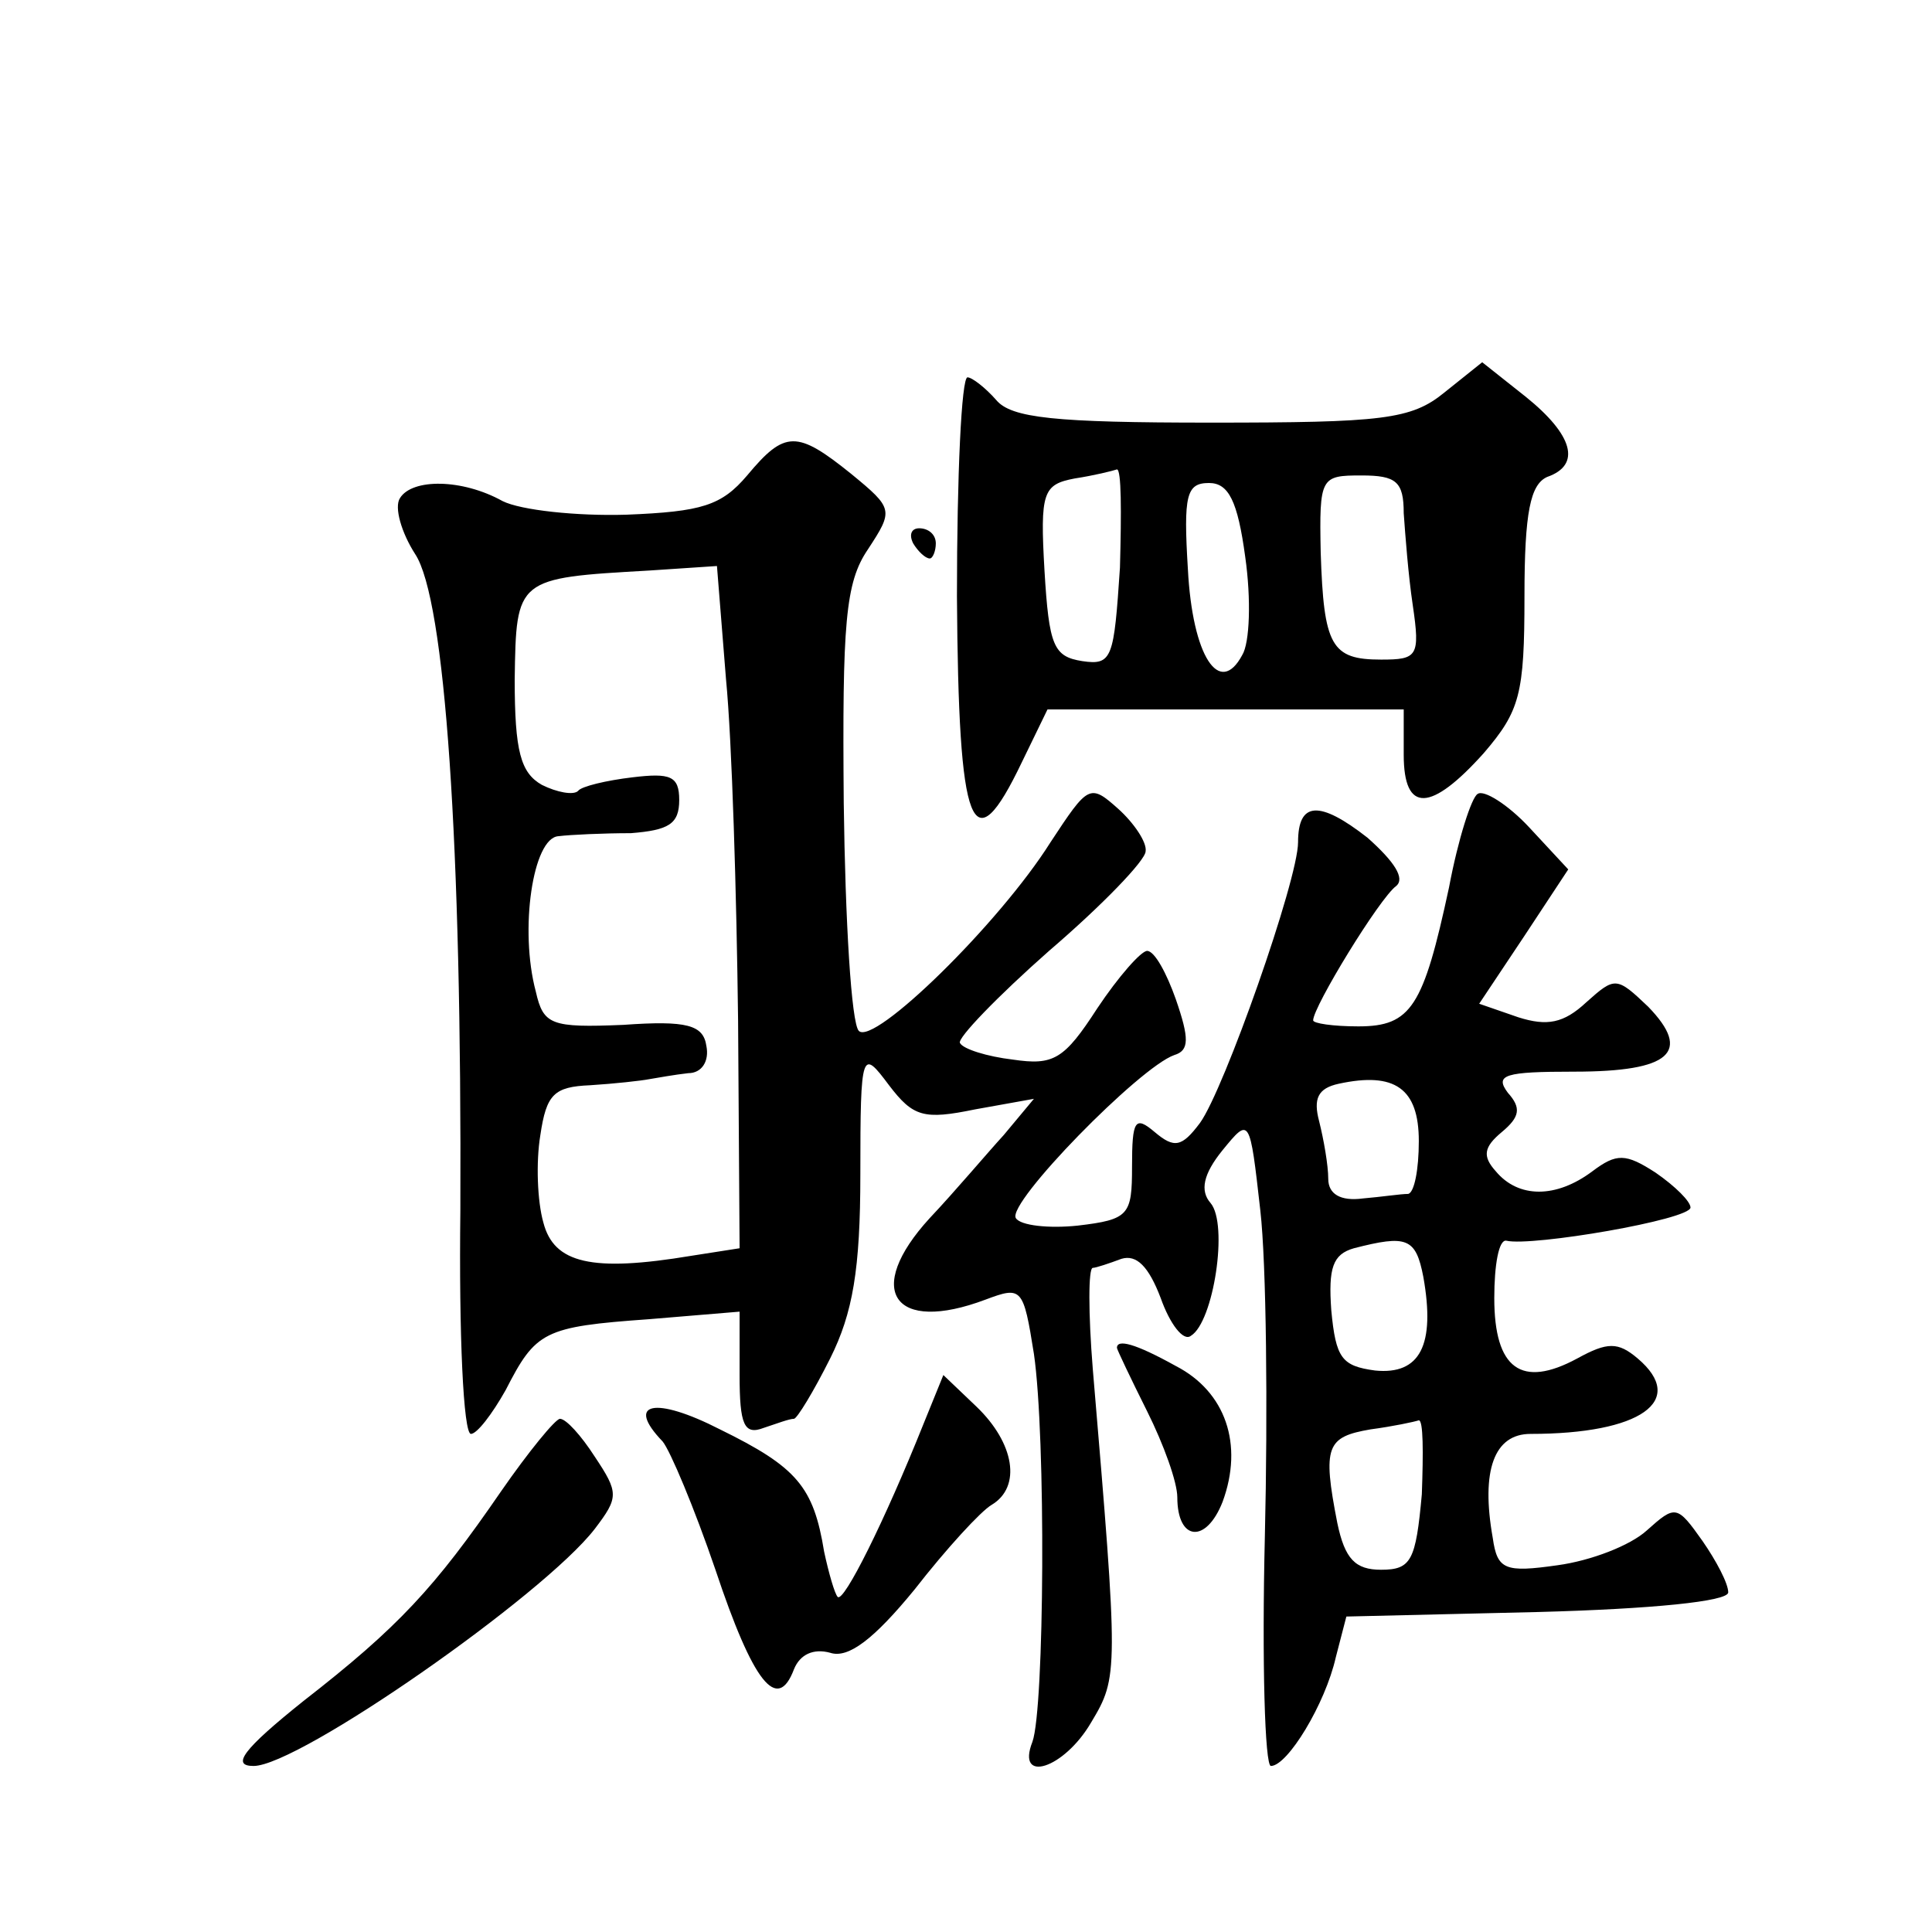 <?xml version="1.0" standalone="no"?>
<!DOCTYPE svg PUBLIC "-//W3C//DTD SVG 20010904//EN"
 "http://www.w3.org/TR/2001/REC-SVG-20010904/DTD/svg10.dtd">
<svg version="1.0" xmlns="http://www.w3.org/2000/svg"
 width="128pt" height="128pt" viewBox="0 0 128 128"
 preserveAspectRatio="xMidYMid meet">
<g transform="translate(0,128) scale(0.1,-0.1)"
fill="#0" stroke="none">
<path d="M957 1020 c-22 -18 -41 -20 -155 -20 -103 0 -132 3 -142 15 -7 8 -16 15
-19 15 -4 0 -7 -65 -7 -145 1 -156 10 -179 43 -110 l17 35 118 0 118 0 0 -30 c0
-39 18 -38 53 1 24 28 27 39 27 104 0 56 4 74 15 79 23 8 17 28 -14 53 l-29 23
-25 -20z m-215 -116 c-4 -60 -5 -65 -25 -62 -19 3 -22 10 -25 60 -3 52 -1 57 20
61 13 2 25 5 28 6 3 0 3 -28 2 -65z m188 36 c1 -14 3 -41 6 -61 5 -34 3 -36 -21
-36 -33 0 -38 9 -40 71 -1 50 0 51 27 51 23 0 28 -4 28 -25z m-105 -29 c4 -28 3
-57 -2 -65 -15 -28 -33 -1 -36 57 -3 49 -1 57 14 57 13 0 19 -12 24 -49z M495 965
c-17 -20 -30 -24 -80 -26 -33 -1 -70 3 -82 9 -27 15 -60 15 -68 2 -4 -6 1 -23 10
-37 20 -30 31 -192 30 -435 -1 -82 2 -148 7 -148 4 0 14 13 23 29 20 39 25 42 95
47 l60 5 0 -42 c0 -33 3 -40 16 -35 9 3 17 6 20 6 2 0 13 18 24 40 15 30 20 59
20 122 0 83 1 83 19 59 16 -21 23 -23 57 -16 l39 7 -20 -24 c-11 -12 -32 -37 -49
-55 -44 -48 -24 -77 37 -54 24 9 25 8 32 -36 8 -55 7 -235 -1 -257 -11 -28 21 -18
39 13 18 30 18 33 1 234 -3 37 -3 67 0 67 2 0 11 3 19 6 10 3 18 -5 26 -26 6 -17
15 -29 20 -25 15 9 25 74 13 88 -7 8 -5 19 8 35 18 22 18 22 25 -40 4 -35 5 -132
3 -216 -2 -83 0 -152 4 -152 11 0 36 41 43 72 l7 27 127 3 c75 2 126 7 126 13 0
6 -8 21 -17 34 -17 24 -18 24 -37 7 -11 -10 -37 -20 -59 -23 -35 -5 -40 -3 -43
18 -8 45 1 69 25 69 73 0 104 22 71 50 -13 11 -20 11 -40 0 -37 -20 -55 -7 -55
40 0 22 3 39 8 38 17 -4 122 14 122 22 0 4 -10 14 -23 23 -20 13 -26 13 -42 1 -24
-18 -49 -18 -64 0 -9 10 -8 16 4 26 12 10 13 16 4 26 -9 12 -2 14 44 14 64 0 78
13 49 43 -21 20 -22 20 -41 3 -15 -14 -26 -16 -45 -10 l-26 9 30 45 29 44 -26 28
c-14 15 -30 25 -34 22 -4 -2 -13 -30 -19 -62 -17 -79 -25 -92 -60 -92 -17 0 -30
2 -30 4 0 9 44 81 55 89 6 5 -1 16 -19 32 -32 25 -46 24 -46 -3 0 -25 -49 -164
-65 -186 -12 -16 -17 -17 -30 -6 -13 11 -15 8 -15 -23 0 -32 -2 -35 -36 -39 -19
-2 -38 0 -41 5 -6 10 82 100 105 108 10 3 10 11 1 37 -6 17 -14 32 -19 32 -4 0
-19 -17 -33 -38 -22 -34 -29 -38 -56 -34 -17 2 -33 7 -35 11 -2 3 25 31 59 61 35
30 64 60 64 66 1 6 -8 19 -18 28 -19 17 -20 16 -45 -22 -34 -54 -117 -135 -127
-125 -5 5 -9 73 -10 151 -1 119 1 146 16 168 17 26 17 27 -11 50 -36 29 -44 29
-69 -1z m-6 -361 l1 -151 -32 -5 c-66 -11 -91 -5 -98 22 -4 14 -5 40 -2 58 4 27
9 32 33 33 16 1 34 3 39 4 6 1 17 3 26 4 9 0 14 8 12 18 -2 14 -13 17 -55 14 -48
-2 -53 0 -58 22 -11 41 -2 102 15 103 8 1 30 2 48 2 25 2 32 6 32 22 0 16 -6 18
-31 15 -17 -2 -34 -6 -36 -9 -3 -3 -14 -1 -24 4 -14 8 -18 22 -18 70 1 67 1 67
89 72 l45 3 6 -75 c4 -41 7 -143 8 -226z m451 -80 c0 -19 -3 -34 -7 -35 -5 0 -18
-2 -30 -3 -15 -2 -23 3 -23 13 0 9 -3 26 -6 38 -4 15 -1 22 13 25 37 8 53 -3 53
-38z m3 -90 c8 -45 -2 -65 -32 -62 -22 3 -26 8 -29 40 -2 28 1 37 15 41 35 9 41
7 46 -19z m-1 -144 c-4 -44 -7 -50 -27 -50 -17 0 -24 7 -29 31 -10 51 -7 57 22
62 15 2 29 5 32 6 3 0 3 -21 2 -49z M605 920 c3 -5 8 -10 11 -10 2 0 4 5 4 10 0
6 -5 10 -11 10 -5 0 -7 -4 -4 -10z M740 387 c0 -1 9 -20 20 -42 11 -22 20 -47 20
-57 0 -29 19 -31 30 -3 14 38 2 73 -31 90 -27 15 -39 18 -39 12z M612 337 c-26
-65 -53 -119 -57 -115 -2 2 -6 16 -9 30 -7 43 -18 56 -69 81 -43 22 -63 18 -38
-8 5 -6 21 -44 35 -85 25 -75 41 -95 52 -66 4 10 13 14 24 11 12 -4 29 9 56 42
21 27 44 52 51 56 20 12 15 41 -10 65 l-22 21 -13 -32z M332 292 c-44 -64 -68 -90
-131 -139 -40 -32 -48 -43 -33 -43 30 0 192 113 226 157 16 21 16 24 0 48 -9 14
-19 25 -23 25 -3 0 -21 -22 -39 -48z"/>
</g>
</svg>
